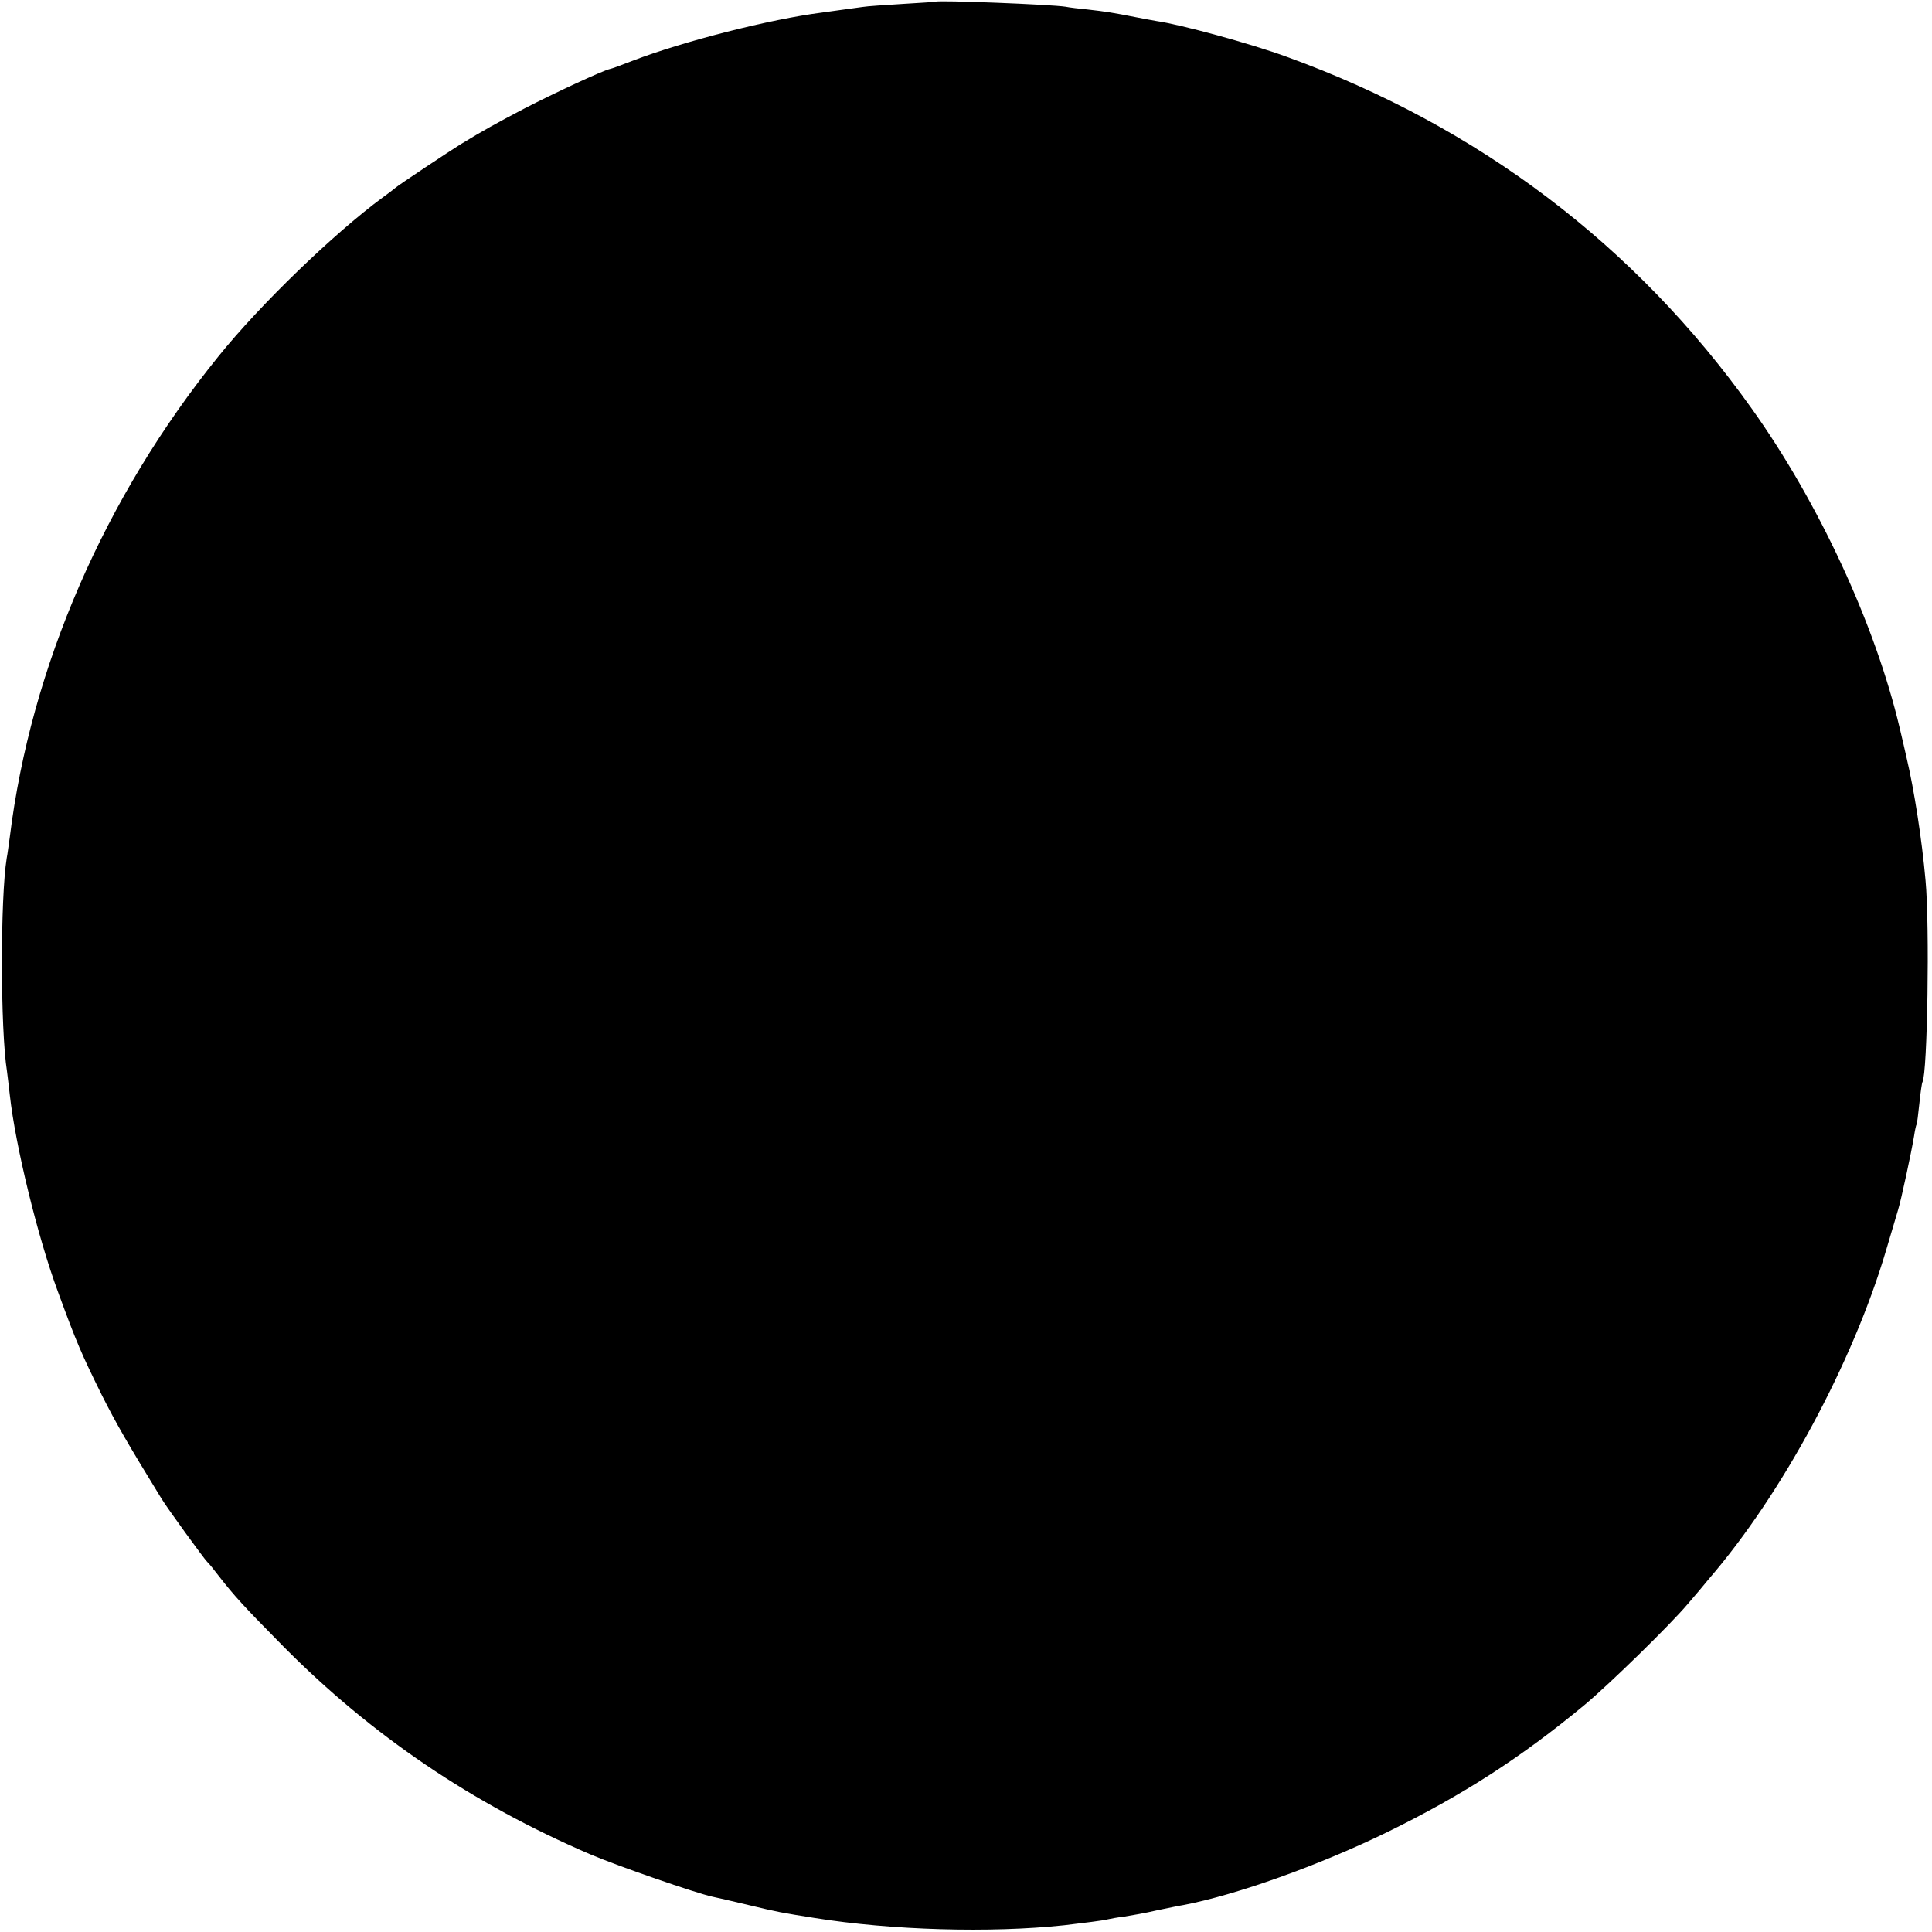 <?xml version="1.0" standalone="no"?>
<!DOCTYPE svg PUBLIC "-//W3C//DTD SVG 20010904//EN"
 "http://www.w3.org/TR/2001/REC-SVG-20010904/DTD/svg10.dtd">
<svg version="1.0" xmlns="http://www.w3.org/2000/svg"
 width="689pt" height="689pt" viewBox="0 0 689 689"
 preserveAspectRatio="xMidYMid meet">
<g transform="translate(0,689) scale(0.1,-0.1)"
fill="#000000" stroke="none">
<path d="M3337 6884 c-1 -1 -54 -4 -117 -8 -63 -4 -128 -8 -145 -11 -16 -2
-52 -7 -80 -11 -27 -4 -57 -8 -65 -9 -181 -23 -493 -102 -675 -172 -38 -15
-74 -28 -80 -29 -24 -5 -199 -86 -305 -141 -101 -53 -146 -78 -225 -126 -36
-22 -230 -151 -235 -157 -3 -3 -23 -18 -45 -34 -175 -129 -437 -382 -586 -567
-406 -502 -669 -1108 -744 -1714 -4 -27 -8 -61 -11 -75 -23 -141 -23 -611 1
-761 2 -13 6 -51 10 -84 20 -182 100 -508 171 -700 68 -186 85 -224 157 -370
52 -103 90 -169 212 -368 21 -35 155 -219 164 -227 4 -3 22 -25 41 -50 57 -73
88 -107 230 -251 316 -319 676 -562 1095 -742 101 -43 376 -138 435 -151 14
-3 72 -16 130 -30 108 -26 116 -27 235 -46 274 -44 627 -54 890 -26 68 8 141
17 155 21 8 2 35 7 60 10 25 4 77 13 115 22 39 8 81 17 95 19 189 36 485 142
725 259 272 133 479 267 705 454 90 75 308 288 370 362 25 29 59 69 75 89 260
301 513 771 631 1170 19 63 38 129 43 145 11 35 48 208 57 263 3 20 7 39 9 42
2 3 6 37 10 75 4 39 9 73 11 76 18 30 26 559 11 719 -13 147 -41 325 -67 435
-5 22 -16 71 -25 108 -87 369 -289 805 -528 1140 -415 583 -976 1007 -1657
1254 -131 48 -381 116 -466 128 -11 2 -45 8 -75 14 -76 15 -106 20 -169 27
-30 3 -66 7 -80 10 -51 8 -455 24 -463 18z"/>
</g>
</svg>
